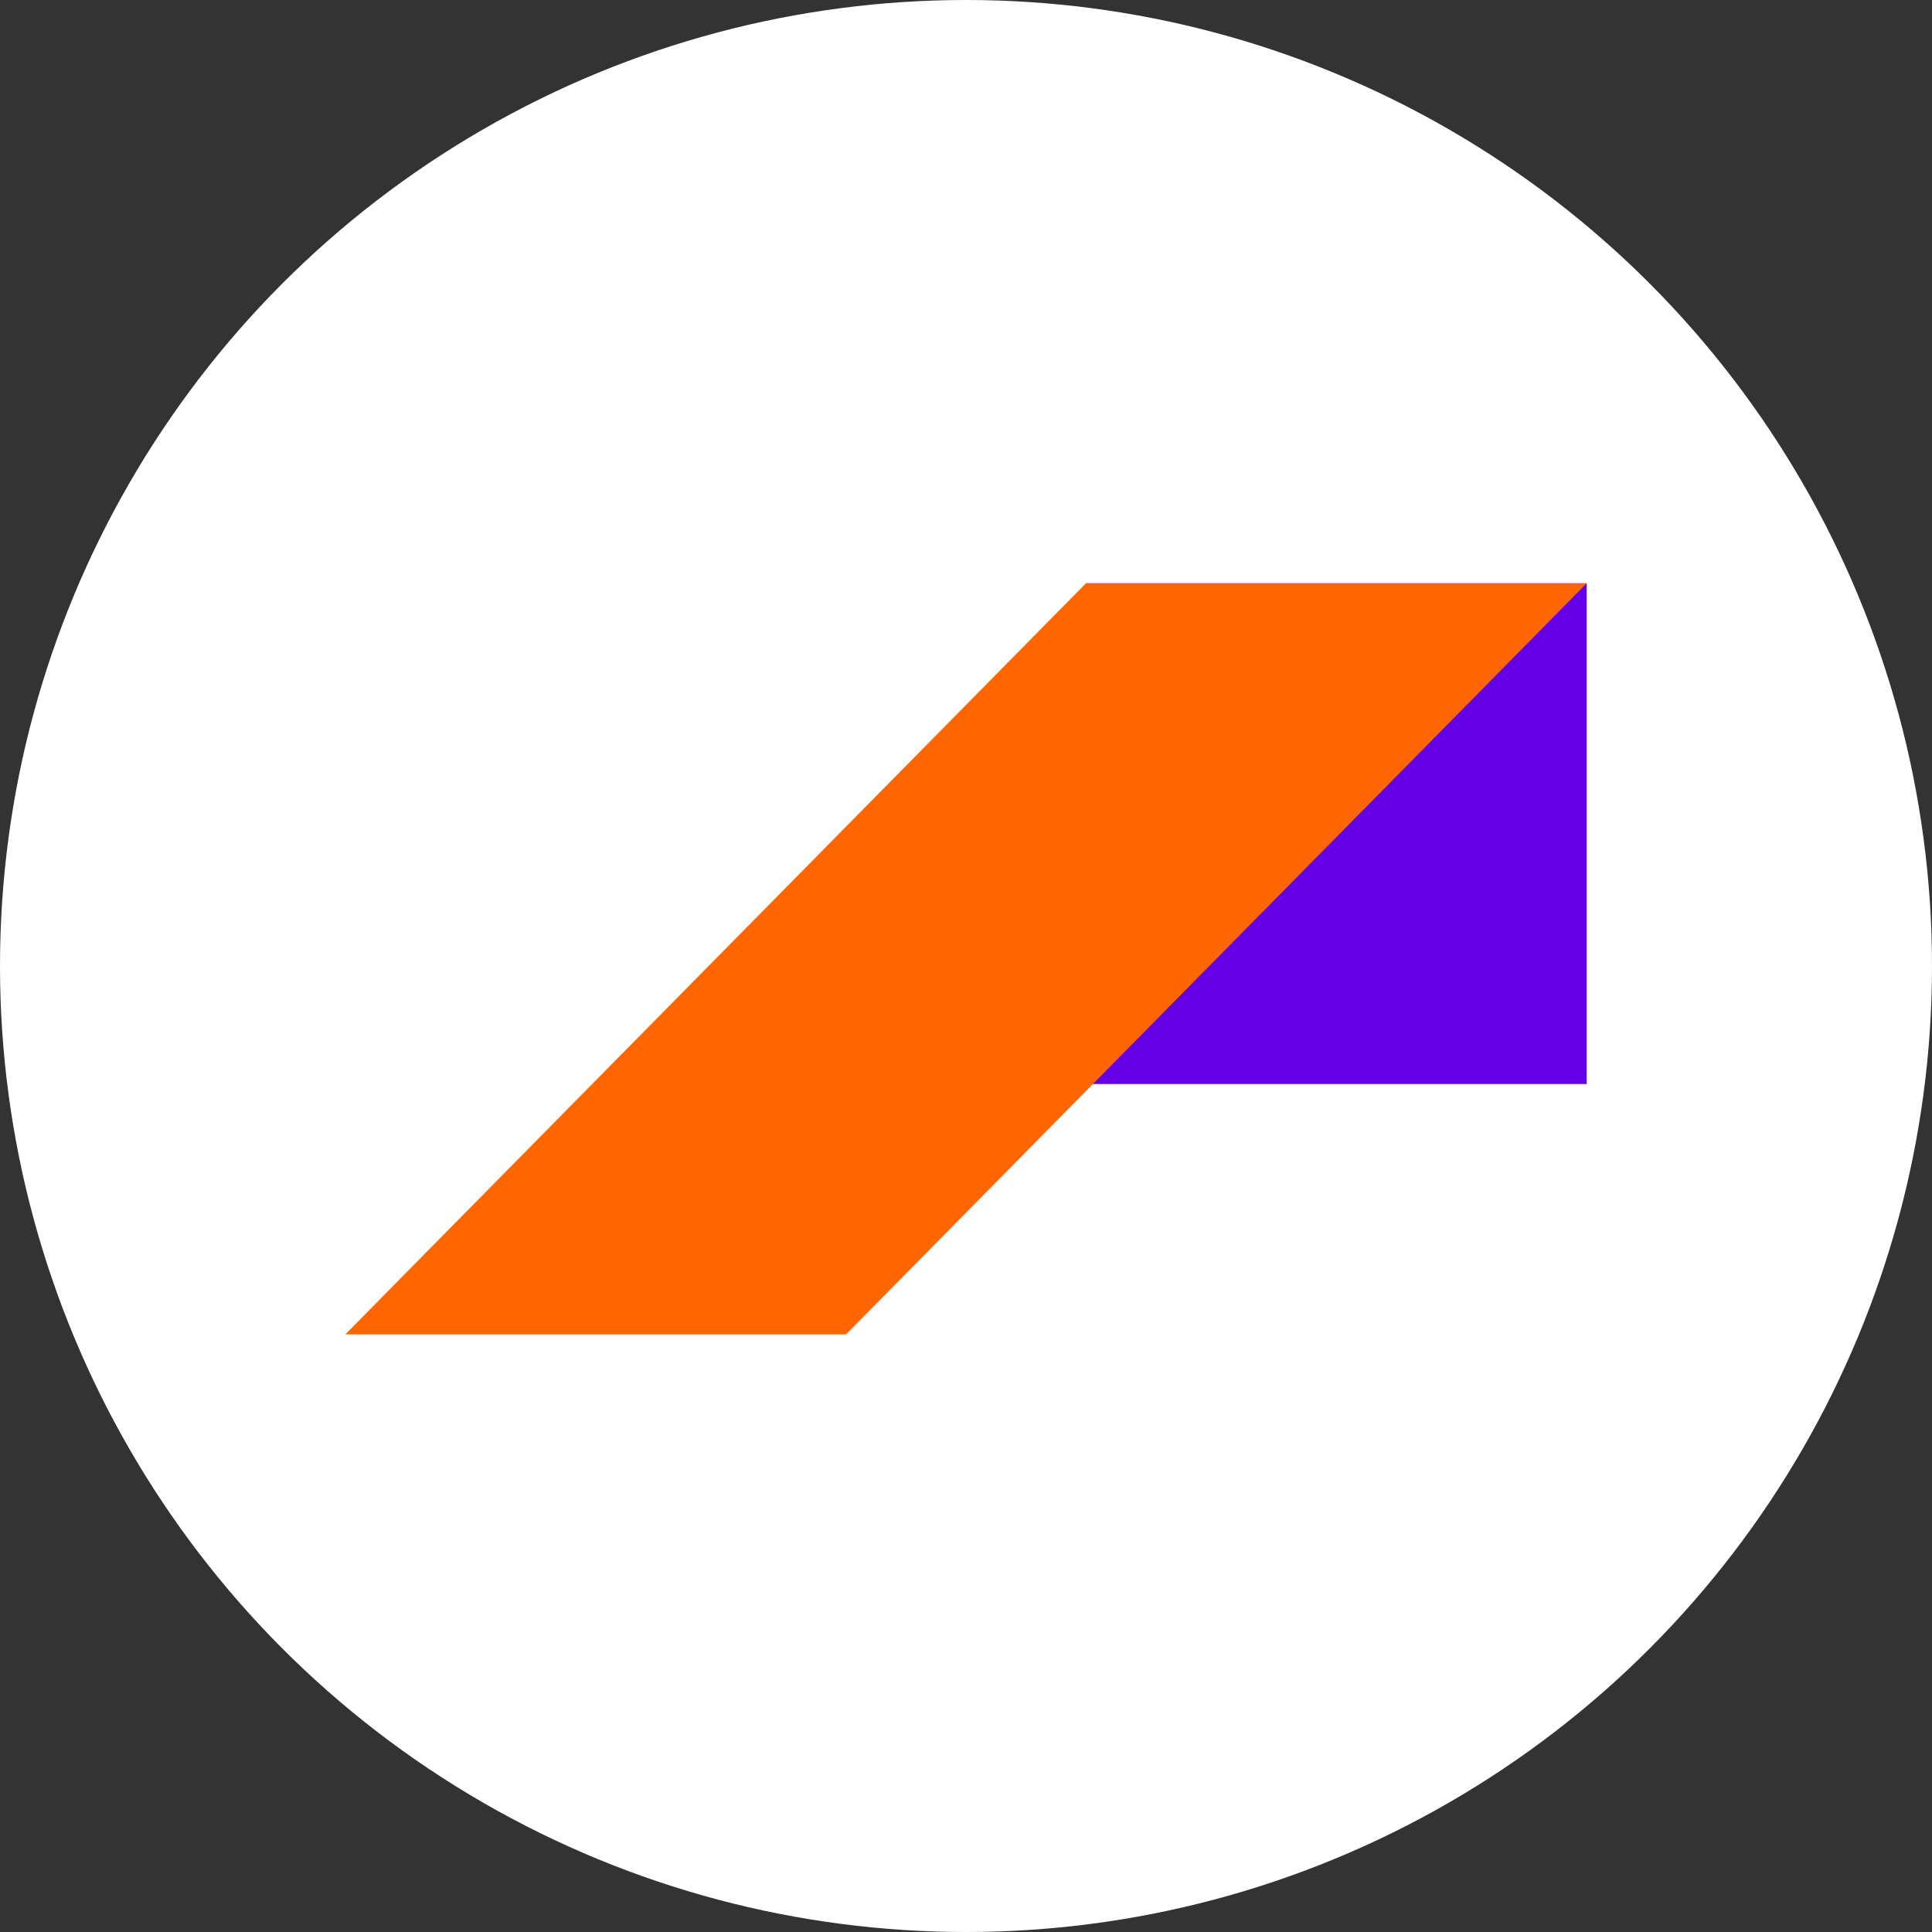 <svg width="36" height="36" viewBox="0 0 36 36" fill="none" xmlns="http://www.w3.org/2000/svg">
<rect x="0" y="0" width="36" height="36" fill="#333333" stroke="none"/>
<circle cx="18" cy="18" r="18" fill="white"/>
<rect x="20.235" y="10.869" width="9.33" height="9.33" fill="#6400E4"/>
<path d="M20.235 10.869H29.565L15.765 24.864H6.435L20.235 10.869Z" fill="#FF6600"/>
</svg>
